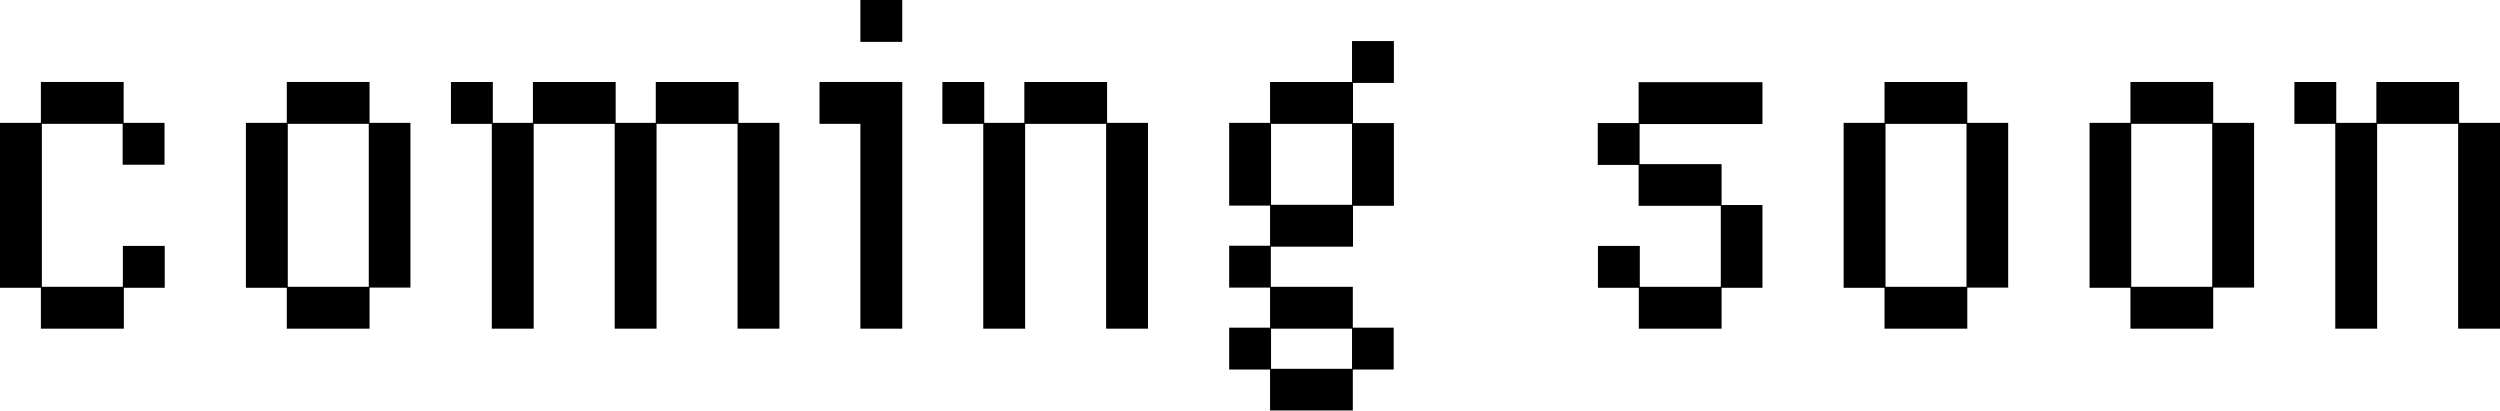 <?xml version="1.0" encoding="UTF-8"?>
<svg id="_レイヤー_2" data-name="レイヤー_2" xmlns="http://www.w3.org/2000/svg" viewBox="0 0 127.18 20.89">
  <g id="_レイヤー_1-2" data-name="レイヤー_1">
    <g>
      <path d="M2.08,16.72v-2.08H0V6.25h2.08v-2.08h4.21v2.08h2.08v2.13h-2.13v-2.08H2.13v8.29h4.12v-2.08h2.13v2.13h-2.08v2.08H2.08Z"/>
      <path d="M18.8,16.72h-4.21v-2.08h-2.08V6.25h2.08v-2.08h4.21v2.08h2.08v8.38h-2.08v2.08ZM18.76,6.3h-4.12v8.29h4.12V6.3Z"/>
      <path d="M37.52,16.72V6.3h-4.12v10.42h-2.13V6.3h-4.12v10.42h-2.13V6.3h-2.08v-2.13h2.13v2.08h2.04v-2.08h4.21v2.08h2.04v-2.08h4.21v2.08h2.08v10.47h-2.13Z"/>
      <path d="M43.77,16.72V6.3h-2.08v-2.13h4.21v12.55h-2.13ZM43.77,2.13V0h2.13v2.13h-2.13Z"/>
      <path d="M56.27,16.72V6.3h-4.12v10.42h-2.13V6.3h-2.08v-2.13h2.13v2.08h2.04v-2.08h4.21v2.08h2.08v10.47h-2.13Z"/>
      <path d="M68.82,12.55h-4.17v2.04h4.17v2.08h2.08v2.13h-2.08v2.08h-4.21v-2.08h-2.08v-2.13h2.08v-2.04h-2.08v-2.13h2.08v-2.04h-2.08v-4.21h2.08v-2.08h4.17v-2.08h2.13v2.13h-2.08v2.04h2.08v4.21h-2.08v2.08ZM68.78,6.3h-4.12v4.12h4.12v-4.12ZM68.78,16.72h-4.12v2.04h4.12v-2.04Z"/>
      <path d="M87.53,10.47h-4.17v-2.08h-2.08v-2.13h2.08v-2.08h6.3v2.13h-6.25v2.04h4.17v2.08h2.08v4.21h-2.08v2.08h-4.21v-2.08h-2.08v-2.13h2.13v2.08h4.12v-4.12Z"/>
      <path d="M100.08,16.72h-4.21v-2.08h-2.08V6.25h2.08v-2.08h4.21v2.08h2.08v8.38h-2.08v2.08ZM100.04,6.3h-4.12v8.29h4.12V6.3Z"/>
      <path d="M112.59,16.72h-4.21v-2.08h-2.08V6.25h2.08v-2.08h4.21v2.08h2.08v8.38h-2.08v2.08ZM112.54,6.3h-4.12v8.29h4.12V6.3Z"/>
      <path d="M125.05,16.72V6.3h-4.12v10.42h-2.13V6.3h-2.08v-2.13h2.13v2.08h2.04v-2.08h4.21v2.08h2.08v10.47h-2.13Z"/>
    </g>
  </g>
</svg>